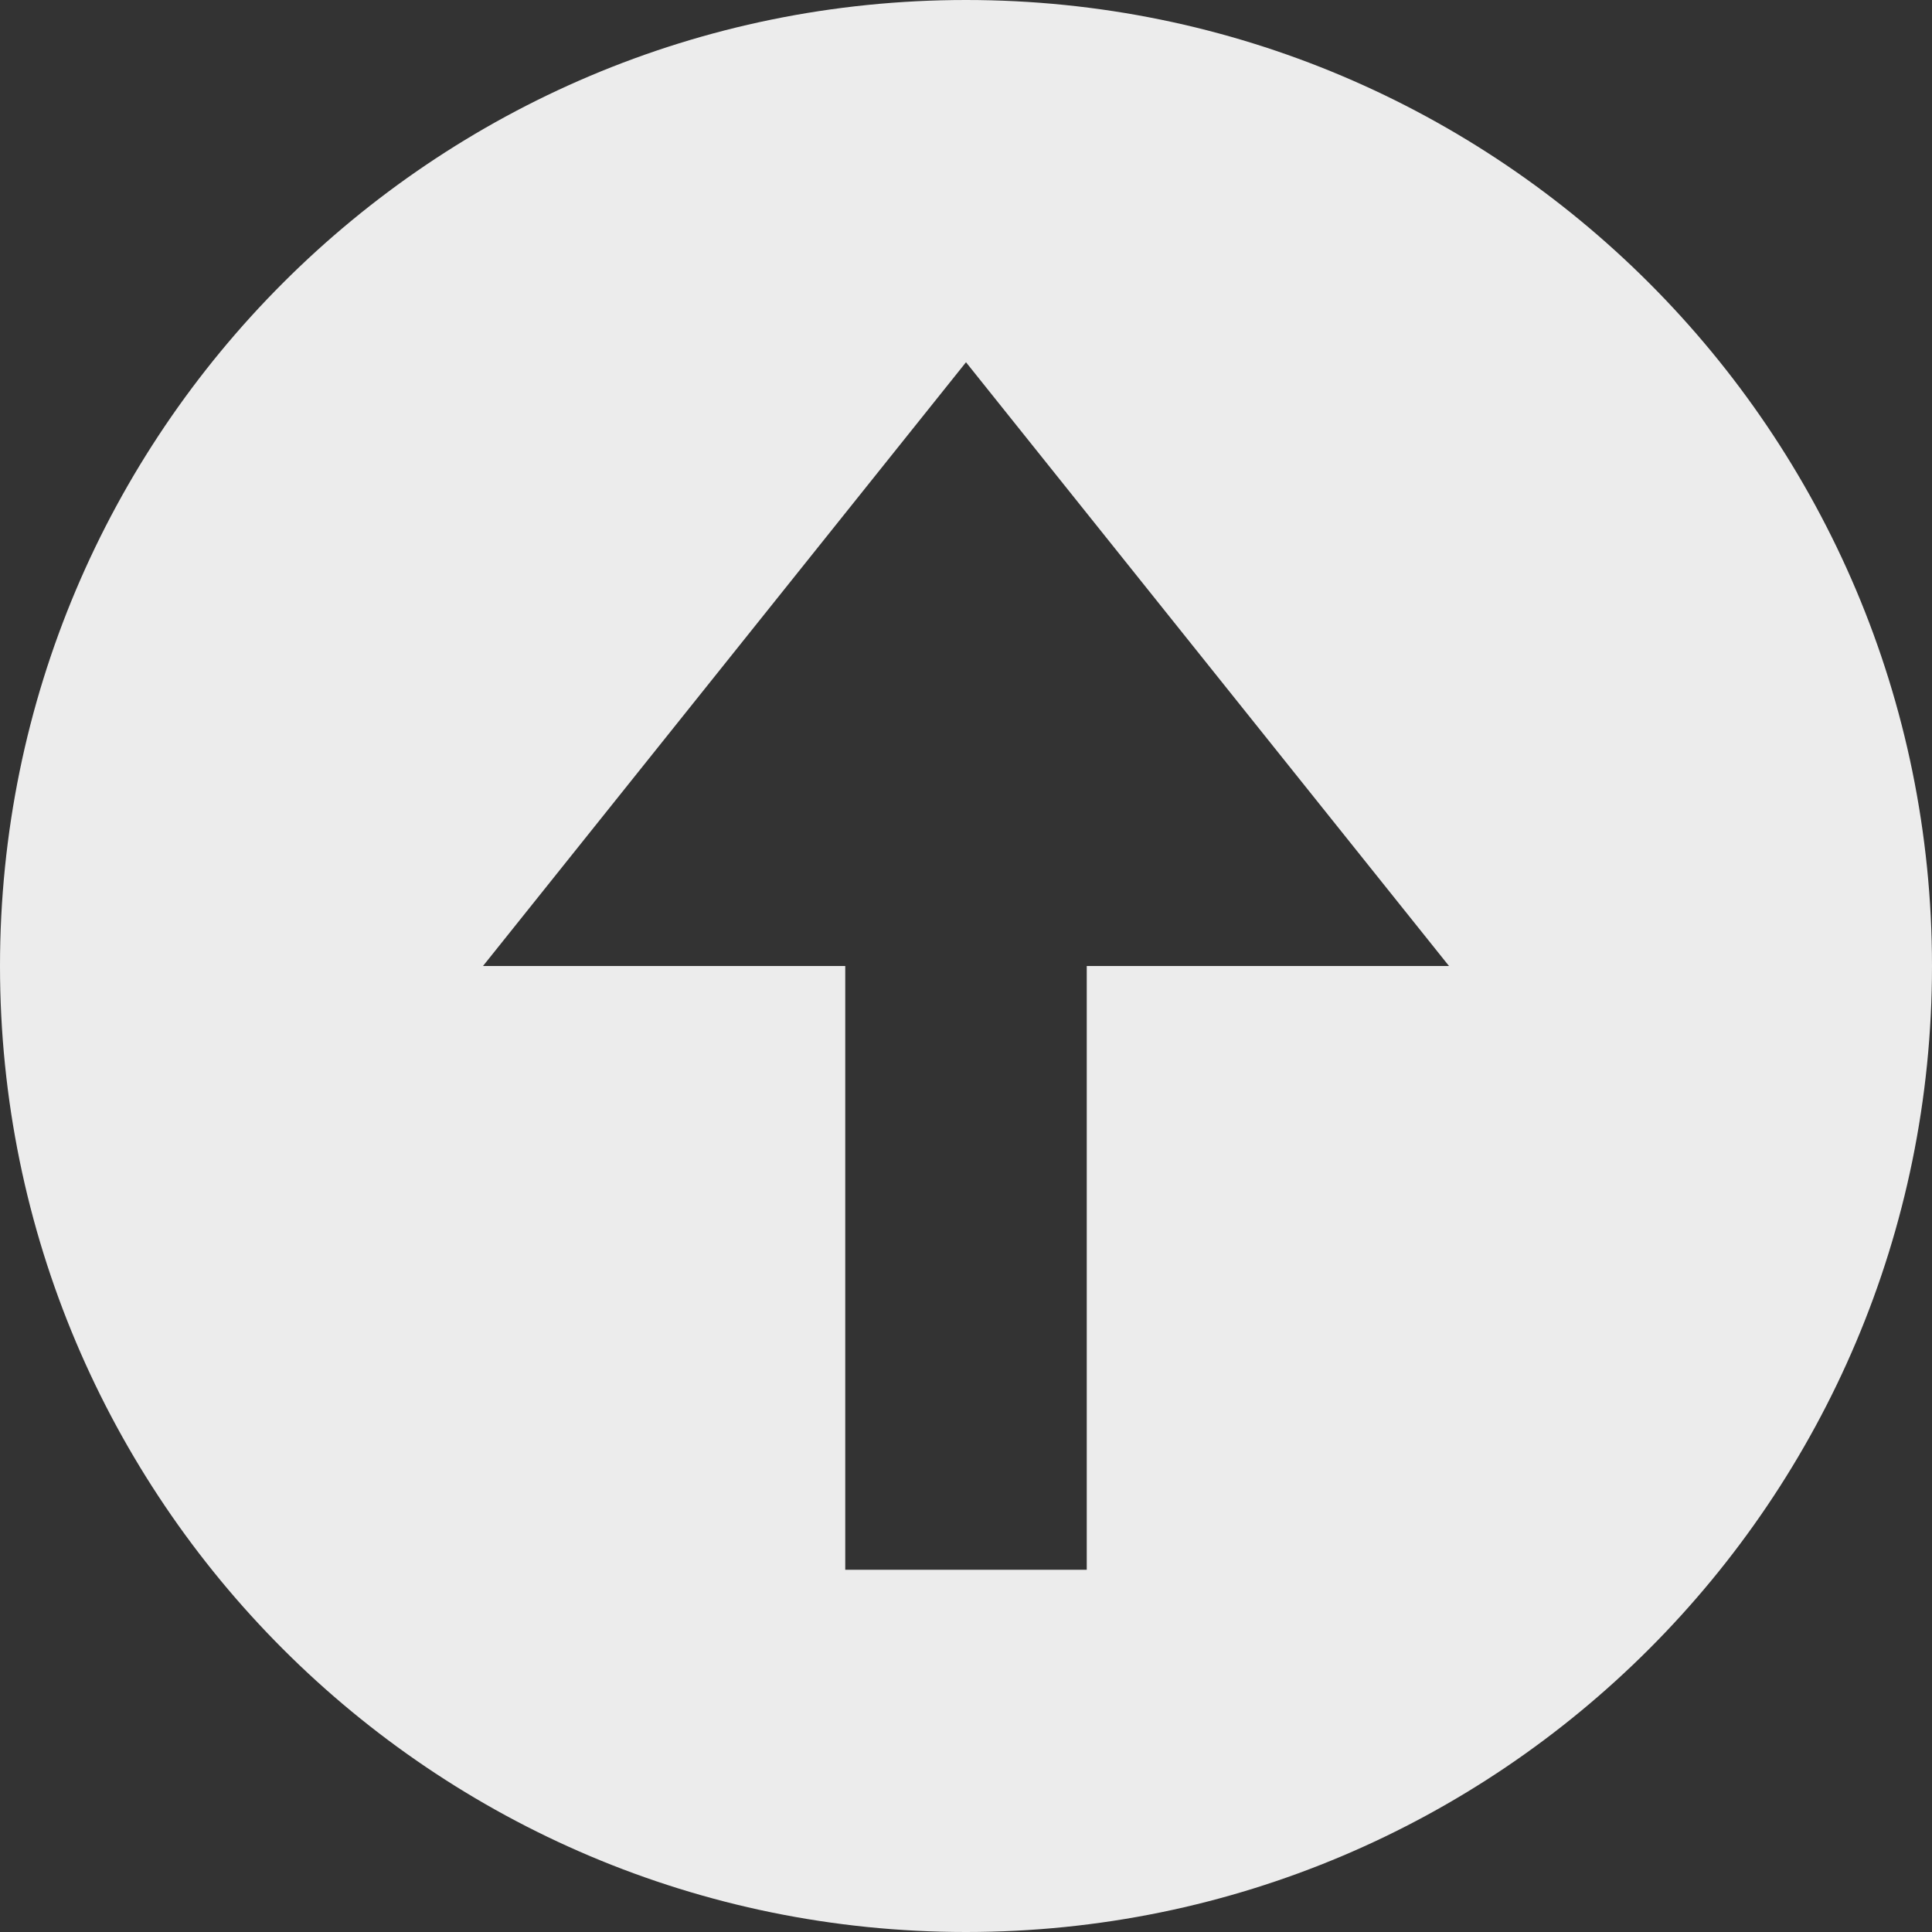 <svg viewBox="0 0 16 16" xmlns="http://www.w3.org/2000/svg">
 <rect x="0" y="0" width="16" height="16" fill="#333333" stroke="none"/>
 <path d="m 8 0 c -4.418 0 -8 3.582 -8 8 c 0 4.418 3.582 8 8 8 4.418 0 8 -3.582 8 -8 c 0 -4.418 -3.582 -8 -8 -8 z m 0 3 4 5 -3 0 0 5 -2 0 0 -5 -3 0 z" style="fill:#ececec;opacity:1;fill-opacity:1;stroke:none;fill-rule:nonzero"/>
</svg>
